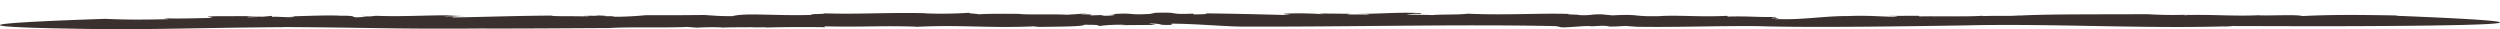 <svg xmlns="http://www.w3.org/2000/svg" xmlns:xlink="http://www.w3.org/1999/xlink" width="258" height="3" viewBox="0 0 258 3" preserveAspectRatio="none">
  <defs>
    <clipPath id="clip-path">
      <rect id="長方形_24389" data-name="長方形 24389" width="258" height="3" transform="translate(0 0.408)" fill="none"/>
    </clipPath>
  </defs>
  <g id="line_freehand" transform="translate(0 -0.408)">
    <g id="グループ_54218" data-name="グループ 54218" clip-path="url(#clip-path)">
      <path id="パス_129878" data-name="パス 129878" d="M50.7,1.811l.66.037a2.734,2.734,0,0,0-.66-.037" transform="translate(-13.441 0.246)" fill="#3a302e"/>
      <path id="パス_129879" data-name="パス 129879" d="M278.326,1.8c.051,0,.112,0,.157-.008a1.233,1.233,0,0,0-.157.008" transform="translate(-73.782 0.244)" fill="#3a302e"/>
      <path id="パス_129880" data-name="パス 129880" d="M85.581,2.909h-.035l-.171.009Z" transform="translate(-22.632 0.396)" fill="#3a302e"/>
      <path id="パス_129881" data-name="パス 129881" d="M29.236,3c8.847.044,11.193.217,20.362.148,4.374.014,9.04-.026,13.316-.047,2.029-.135,5.613,0,8.014-.115l.931.076c.828-.039,1.8-.065,2.63-.024l-.052.023c1.235-.058,2.63-.024,3.244-.052l-.051.022,1.5-.009-.258.032c2.155-.061,4.376-.066,6.333-.037l-.162-.093c4.185.1,5.716-.087,9.494.035l-.051.022c4.774-.243,7.548.166,12.469-.065-.614.028.263.048.213.069,2.266-.026,4.687-.04,4.723-.222,1.652,0,1.345.057,1.56.127a16.443,16.443,0,0,1,2.715-.117l-.594.031,3.7-.027-.726-.15c1.959.043.5.183,2.374.147l-.024-.125c2.71.025,4.3.214,6.923.3,10.9.053,22.62-.264,32.767-.044L161.03,3c.2.136,2.8-.2,3.186-.076l1.18-.061c.331.024,1.03.05.443.081,1.091.006,1.118-.017,1.9-.058l1.171.084c4.306.066,7.966-.1,12.5-.065,5.443.174,15.687.015,21.589-.078,8.3-.2,17.947.34,26.442.107a6.84,6.84,0,0,0,.986-.04l7.774.019s37.7.052,9.058-1.078l.192-.03c-4.255-.073-6.934-.089-9.868.061-.464-.184-3.5-.019-4.491-.078l.094-.015c-2.6.141-5.346-.118-7.848.009a2.373,2.373,0,0,1,.726-.068,41.677,41.677,0,0,1-4.452-.043c-4.354.028-10.431-.022-13.221.149l.191-.03c-1.59.115-2.058.017-3.836.076a1.71,1.71,0,0,1-.2-.027c-1.732.114-5.055.018-6.455.066l-.09-.07-3.449.016,1.289.016c-.447.194-2.609-.123-5.11,0-2.341-.024-4.747.406-7.179.31-1.159.091,1.021-.149-.711-.078-.057-.1.809-.064.363-.144-1.7.048-2.79-.1-4.889-.035l-.085-.08c-2.738.144-5.166-.1-6.988.034-2.824.065-1.893-.235-4.833-.081l-1.143-.107c-1.258-.017-.9.131-2.3.08.085-.068-1.763-.055-.946-.118-3.158-.106-6.409.15-10.567-.028-.9.131-3,.053-3.67.152-.112-.058-4.195-.01-1.845-.134a2.3,2.3,0,0,1,.535.014l.281-.077c-2.371-.147-4.309.081-6.655.058.7.026,1.62.019,1,.073l-2.18-.01.454-.066L136.129,1.6l.448.082a32.327,32.327,0,0,0-3.941-.065c-.811.064,1.505.109-.173.134-2.125-.055-5.308-.139-8.02-.162.254.092-.477.089-1.227.107l-.087-.08c-2.879.11-1.055-.174-3.912-.086l.252-.056-.755.166c-2.577.157-1.39-.165-4.254.05,1.132-.014.534.175-.86.14l.353-.076c-.772.016-1.029.049-1.543.033.459-.042.243-.111-.891-.1l.76-.1-2.144.141c-1.656-.082-4.279.02-4.959-.087,0,0-3.559-.052-4.376.066.716-.074-1.247-.1-.688-.187a43.063,43.063,0,0,1-4.737.062l.207-.01c-4.034-.091-6.9.124-10.518.014.165.092-1.747.042-1.274.16-3.745.116-6.828-.24-8.18.124-1.7.019-2.02-.085-2.9-.1l.406-.019c-3.192.03-4.118.033-6.49.025a32.682,32.682,0,0,1-3.49.162c.686-.067-.181-.055-.974-.055.507-.01.664-.035-.378-.08-.146.02-.373.033-.585.044-.009-.006-.051-.01-.029-.017-1.324.024-1.094.044-.478.053-.031.01.021.024.211.042-1.374-.086-3.831.007-4-.109-3.982.027-6.828.145-10.14.191-.373-.06.4-.112,1.363-.135l-2.35.022a14.86,14.86,0,0,1,2.074-.066c-2.8-.139-5.77.137-9.051.011l-.681.067-.2-.011a7.019,7.019,0,0,1-1.213.1c-.464-.074.032-.17-1.592-.166-1.285-.072-3.65.035-5.332.076.907.012.614.053.224.08-.813,0-1.28-.072-1.908-.04l-.078-.1a21.138,21.138,0,0,1-2.422.142c-.463-.074,1.26-.064,1.463-.119l-4.886.014c-1.738.076.316.1-.516.183-1.534.019-3.031.09-4.792.03l.557.089c-2.883.069-4.607.059-6.55-.032-21.476.725-4.525.991-4.525.991,8.454.2,12.819-.062,22.883-.132" transform="translate(0 0.2)" fill="#3a302e"/>
    </g>
  </g>
</svg>
